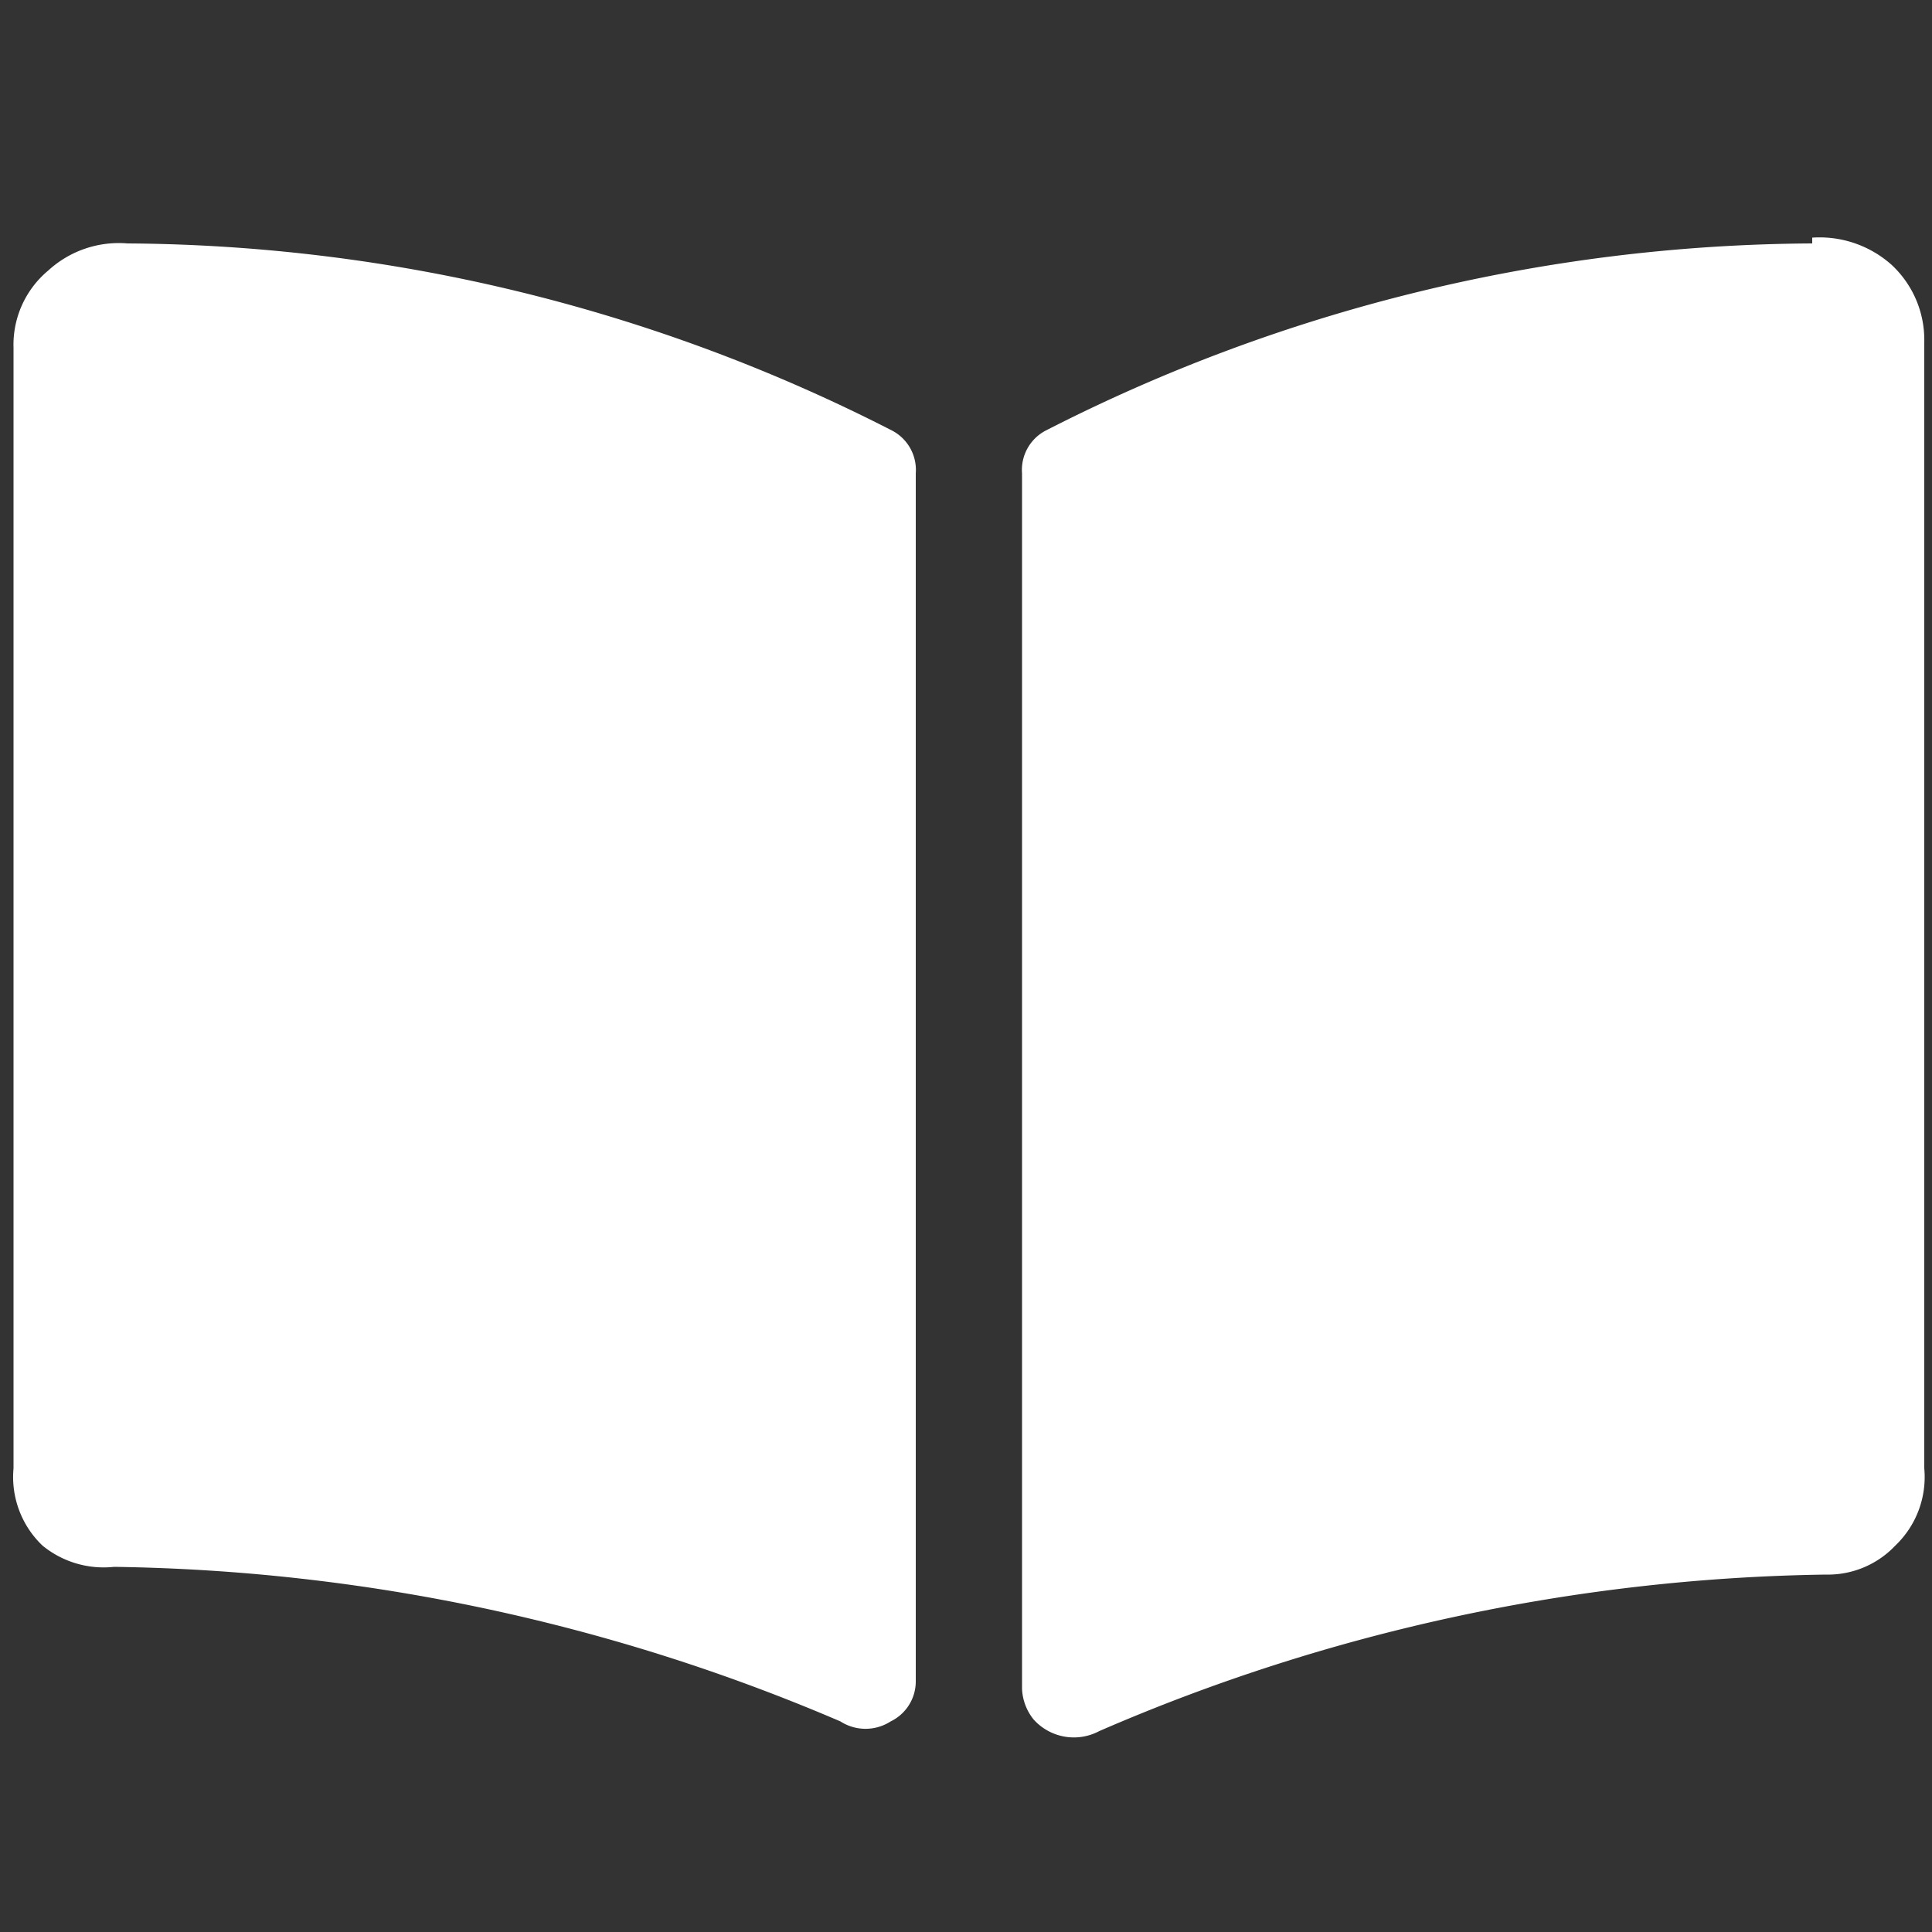 <svg id="Layer_1" data-name="Layer 1" xmlns="http://www.w3.org/2000/svg" viewBox="0 0 10 10"><rect x="0" y="0" width="10" height="10" fill="#333333" stroke="none"/><defs><style>.cls-1{fill:#fff;}</style></defs><path class="cls-1" d="M4.62,2.23a.23.23,0,0,1,.12.22V8.7a.23.23,0,0,1-.13.21.24.24,0,0,1-.26,0A9.88,9.88,0,0,0,.59,8.11.5.5,0,0,1,.22,8,.49.49,0,0,1,.07,7.6V1.8a.5.5,0,0,1,.18-.4.54.54,0,0,1,.41-.14A8.79,8.79,0,0,1,4.62,2.23Zm4.76-1a.56.56,0,0,1,.41.14.53.53,0,0,1,.17.4V7.6A.49.49,0,0,1,9.81,8a.48.48,0,0,1-.36.15,9.79,9.79,0,0,0-3.76.81.28.28,0,0,1-.34-.06.27.27,0,0,1-.06-.16V2.45a.23.23,0,0,1,.12-.22A8.8,8.8,0,0,1,9.38,1.26Z"/></svg>